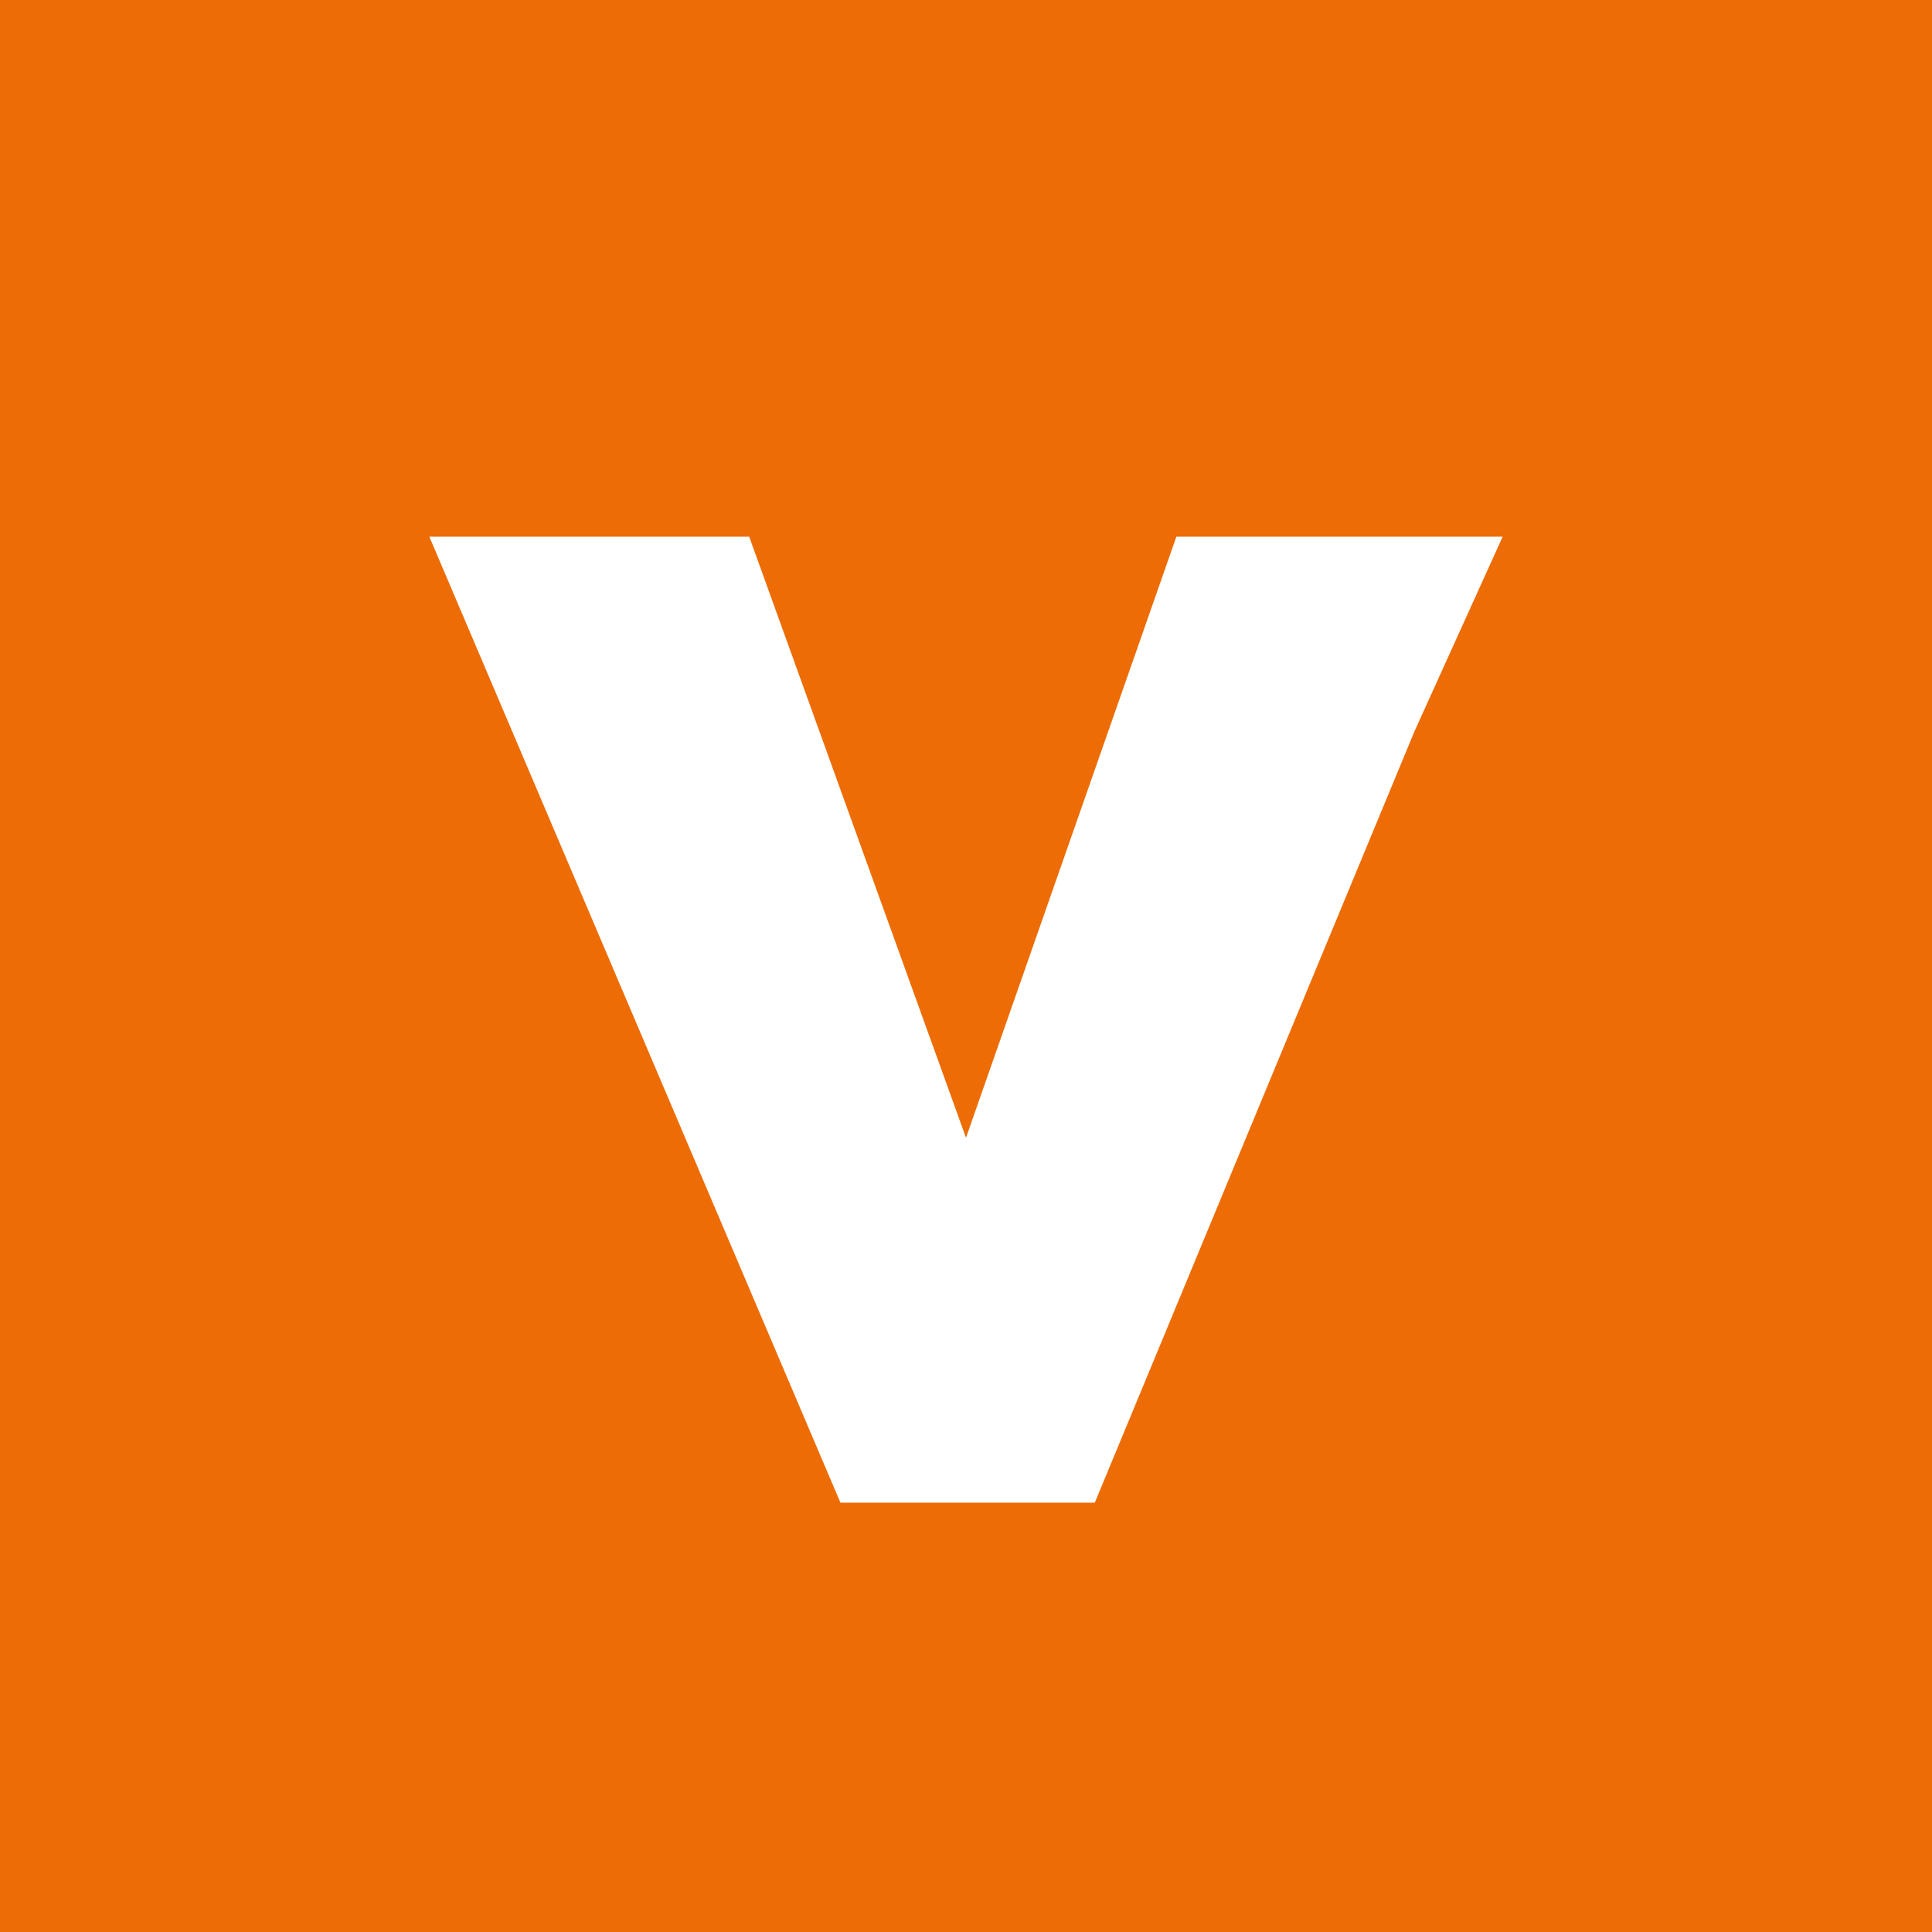 <!-- by TradingView --><svg width="18" height="18" viewBox="0 0 18 18" xmlns="http://www.w3.org/2000/svg"><path fill="#ED6C05" d="M0 0h18v18H0z"/><path d="M10.96 5H14l-.82 1.81L10.2 14H7.83L4 5h2.98L9 10.6 10.96 5Z" fill="#fff"/></svg>